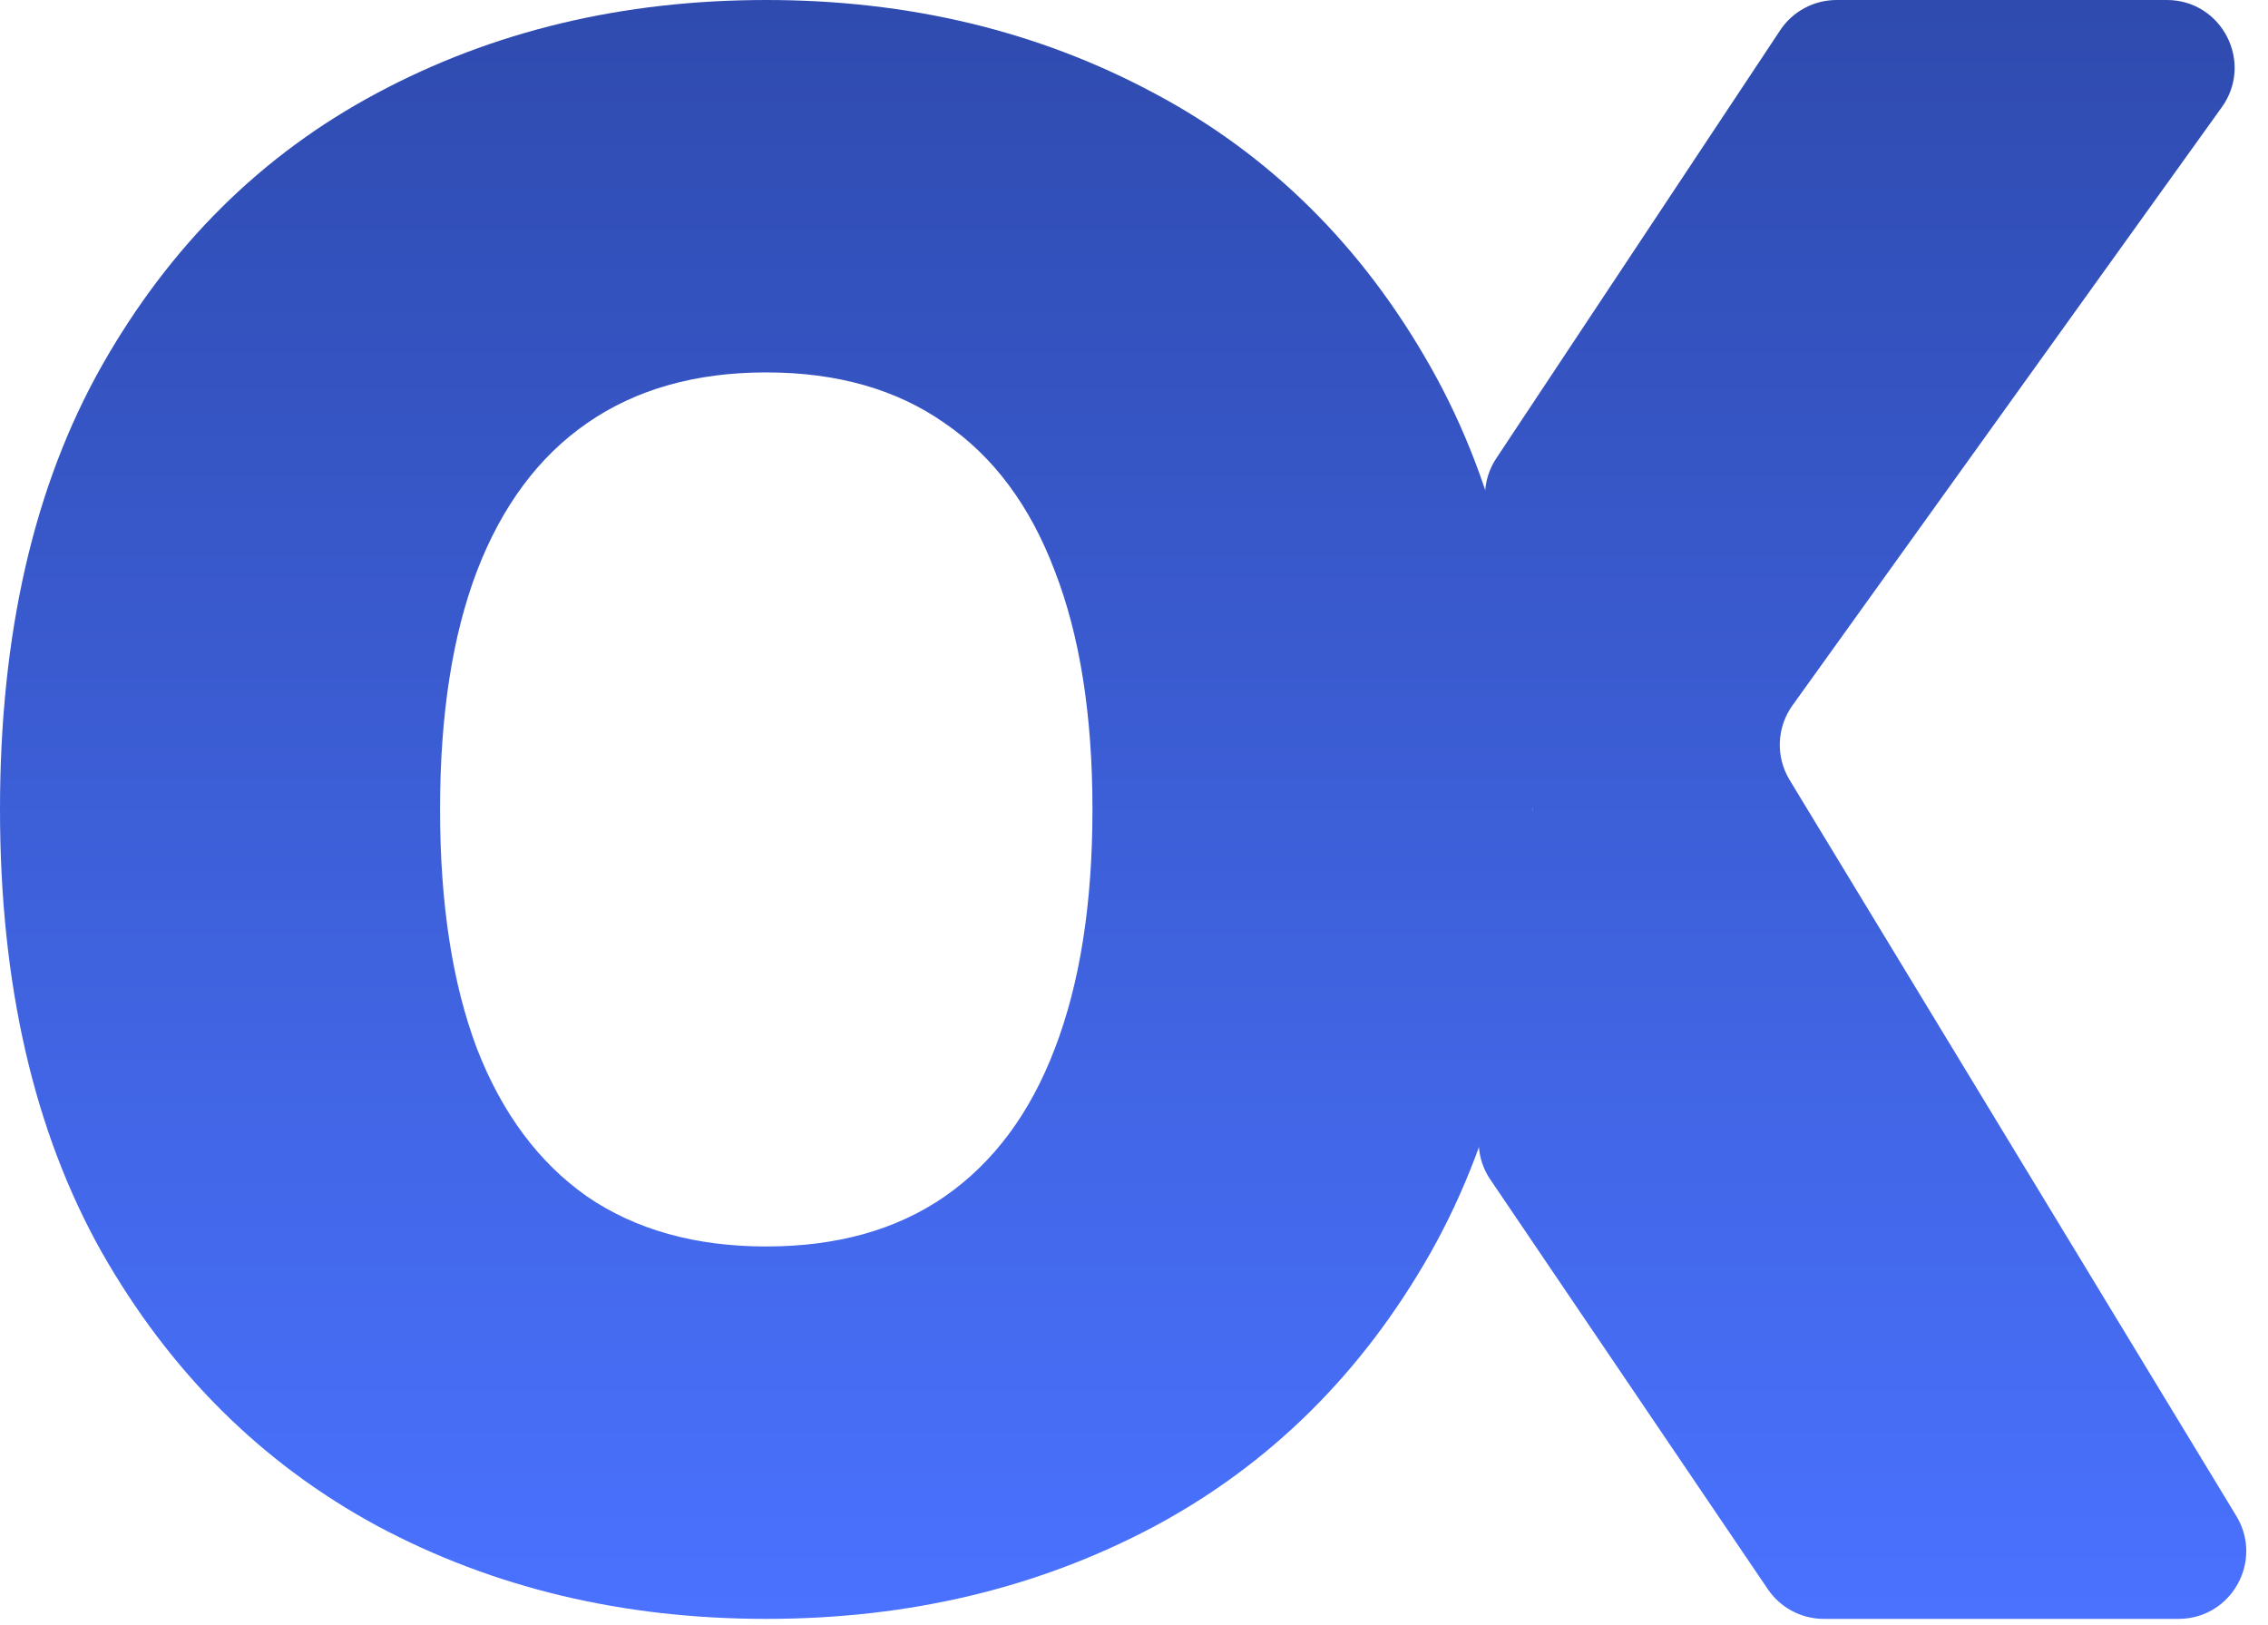 <svg width="67" height="48" viewBox="0 0 67 48" fill="none" xmlns="http://www.w3.org/2000/svg">
<path d="M45.273 23.909C45.273 29.091 44.265 33.462 42.25 37.023C40.235 40.568 37.515 43.258 34.091 45.091C30.667 46.909 26.849 47.818 22.636 47.818C18.394 47.818 14.561 46.901 11.136 45.068C7.727 43.22 5.015 40.523 3 36.977C1 33.417 0 29.061 0 23.909C0 18.727 1 14.364 3 10.818C5.015 7.258 7.727 4.568 11.136 2.75C14.561 0.917 18.394 0 22.636 0C26.849 0 30.667 0.917 34.091 2.75C37.515 4.568 40.235 7.258 42.25 10.818C44.265 14.364 45.273 18.727 45.273 23.909ZM32.273 23.909C32.273 21.121 31.901 18.773 31.159 16.864C30.432 14.939 29.349 13.485 27.909 12.5C26.485 11.5 24.727 11 22.636 11C20.546 11 18.78 11.5 17.341 12.5C15.917 13.485 14.833 14.939 14.091 16.864C13.364 18.773 13 21.121 13 23.909C13 26.697 13.364 29.053 14.091 30.977C14.833 32.886 15.917 34.341 17.341 35.341C18.78 36.326 20.546 36.818 22.636 36.818C24.727 36.818 26.485 36.326 27.909 35.341C29.349 34.341 30.432 32.886 31.159 30.977C31.901 29.053 32.273 26.697 32.273 23.909Z" fill="url(#paint0_linear_35_34)"/>
<path d="M54.255 0C53.585 0 52.959 0.336 52.589 0.894L44.203 13.537C43.927 13.952 43.817 14.455 43.892 14.947L45.273 23.909L43.709 33.395C43.626 33.9 43.739 34.418 44.027 34.842L52.223 46.94C52.595 47.489 53.215 47.818 53.879 47.818H64.355C65.915 47.818 66.874 46.113 66.065 44.78L52.868 23.039C52.452 22.354 52.485 21.486 52.953 20.835L65.636 3.166C66.586 1.843 65.64 0 64.011 0H54.255Z" fill="url(#paint1_linear_35_34)"/>
<defs>
<linearGradient id="paint0_linear_35_34" x1="33.955" y1="0" x2="33.955" y2="47.818" gradientUnits="userSpaceOnUse">
<stop stop-color="#2F4BAF"/>
<stop offset="1" stop-color="#4A72FF"/>
</linearGradient>
<linearGradient id="paint1_linear_35_34" x1="33.955" y1="0" x2="33.955" y2="47.818" gradientUnits="userSpaceOnUse">
<stop stop-color="#2F4BAF"/>
<stop offset="1" stop-color="#4A72FF"/>
</linearGradient>
</defs>
</svg>
